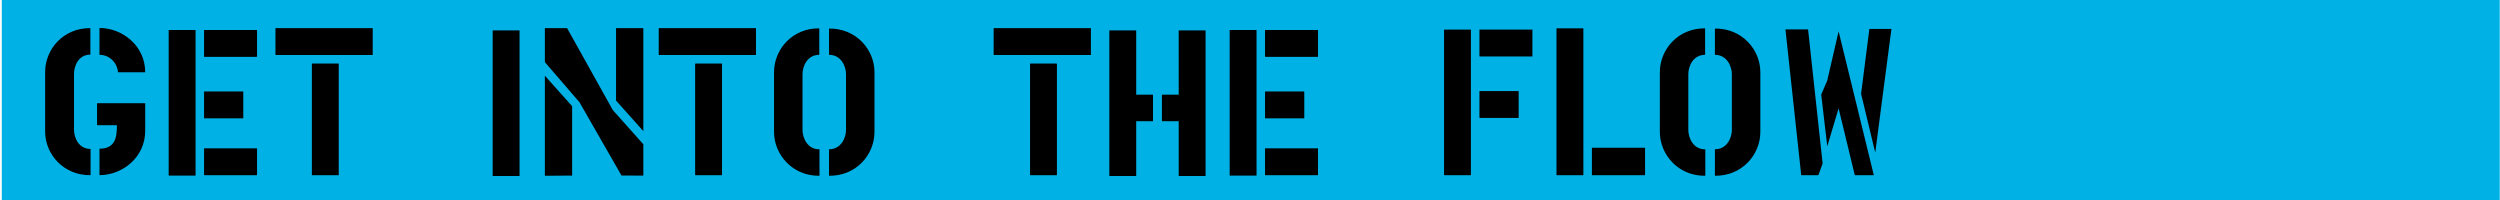 <?xml version="1.0" encoding="utf-8"?>
<!-- Generator: Adobe Illustrator 15.0.2, SVG Export Plug-In . SVG Version: 6.00 Build 0)  -->
<!DOCTYPE svg PUBLIC "-//W3C//DTD SVG 1.1//EN" "http://www.w3.org/Graphics/SVG/1.1/DTD/svg11.dtd">
<svg version="1.1" id="Ebene_1" xmlns="http://www.w3.org/2000/svg" xmlns:xlink="http://www.w3.org/1999/xlink" x="0px" y="0px"
	 width="393.322px" height="31.499px" viewBox="-110.326 -8.912 393.322 31.499"
	 enable-background="new -110.326 -8.912 393.322 31.499" xml:space="preserve">
<g>
	<polygon fill="#00B1E6" points="-110.044,-9.021 -110.044,23.194 282.956,23.194 282.956,-9.021 	"/>
	<path d="M-87.482,2.453c0-4.2-3.624-6.966-7.192-6.966v4.227c1.818,0,2.9,1.591,2.9,2.739H-87.482L-87.482,2.453z M-87.482,11.673
		v-4.35h-7.575v3.461h3.123c0,1.803-0.191,3.698-2.74,3.698v4.164C-91.106,18.648-87.482,15.883-87.482,11.673L-87.482,11.673z
		 M-96.077,18.648v-4.13c-1.939,0-2.605-1.865-2.605-3.001v-8.81c0-1.148,0.636-3.025,2.573-3.025v-4.164
		c-4.193-0.064-7.116,3.272-7.116,6.903v9.377C-103.226,15.37-100.302,18.711-96.077,18.648L-96.077,18.648z M-69.885,0.032v-4.228
		h-8.334v4.228H-69.885L-69.885,0.032z M-72.05,9.704V5.478h-6.17v4.227H-72.05L-72.05,9.704z M-79.558,18.711V-4.195h-4.231v22.906
		H-79.558L-79.558,18.711z M-69.885,18.648v-4.228h-8.334v4.228H-69.885L-69.885,18.648z M-51.688-0.254v-4.227h-15.3v4.227H-51.688
		L-51.688-0.254z M-57.032,18.648V1.08h-4.228v17.567h4.228V18.648z M-28.586,18.775V-4.132h-4.228v22.907H-28.586L-28.586,18.775z
		 M-9.111,11.715V-4.481h-4.292V6.912L-9.111,11.715L-9.111,11.715z M-9.111,18.711v-4.928l-4.801-5.376l-7.193-12.889h-3.498v5.346
		l5.439,6.3l6.621,11.546H-9.111L-9.111,18.711z M-20.312,18.742V7.798l-4.292-4.802v15.746l4.292-0.031V18.742L-20.312,18.742z
		 M8.611-0.254v-4.227h-15.3v4.227H8.611L8.611-0.254z M3.266,18.648V1.08h-4.227v17.567h4.227V18.648z M27.256,11.839V2.45
		c0-3.596-2.923-6.932-7.15-6.868v4.131c1.939,0,2.67,1.878,2.67,3.023v8.816c0,1.146-0.731,3.022-2.67,3.022v4.164
		C24.333,18.804,27.256,15.464,27.256,11.839L27.256,11.839z M18.601,18.742v-4.164c-1.938,0.033-2.669-1.876-2.669-3.023V2.736
		c0-1.145,0.698-3.023,2.637-3.023V-4.45c-4.192-0.063-7.118,3.273-7.118,6.9v9.389C11.45,15.435,14.376,18.804,18.601,18.742
		L18.601,18.742z M61.305-0.254v-4.227H46.004v4.227H61.305L61.305-0.254z M55.959,18.648V1.08h-4.227v17.567h4.227V18.648z
		 M79.347,18.775V-4.132h-4.228V5.987h-2.643v4.167h2.643v8.621H79.347L79.347,18.775z M71.076,10.154V5.987h-2.644V-4.132h-4.227
		v22.907h4.227v-8.621H71.076L71.076,10.154z M97.034,0.032v-4.228h-8.332v4.228H97.034L97.034,0.032z M94.875,9.704V5.478h-6.173
		v4.227H94.875L94.875,9.704z M87.365,18.711V-4.195h-4.228v22.906H87.365L87.365,18.711z M97.034,18.648v-4.228h-8.332v4.228
		H97.034L97.034,18.648z M130.765-0.031V-4.26h-8.332v4.229H130.765L130.765-0.031z M128.604,9.642V5.415h-6.171v4.227H128.604
		L128.604,9.642z M121.09,18.648V-4.26h-4.224v22.908H121.09L121.09,18.648z M138.784,18.648V-4.45h-4.229v23.099H138.784
		L138.784,18.648z M148.49,18.648v-4.321h-8.365v4.321H148.49L148.49,18.648z M166.627,11.839V2.45c0-3.596-2.926-6.932-7.151-6.868
		v4.131c1.939,0,2.668,1.878,2.668,3.023v8.816c0,1.146-0.729,3.022-2.668,3.022v4.164
		C163.696,18.804,166.627,15.464,166.627,11.839L166.627,11.839z M157.968,18.742v-4.164c-1.941,0.033-2.672-1.876-2.672-3.023
		V2.736c0-1.145,0.701-3.023,2.641-3.023V-4.45c-4.196-0.063-7.122,3.273-7.122,6.9v9.389
		C150.814,15.435,153.744,18.804,157.968,18.742L157.968,18.742z M187.249-4.355h-3.47l-1.305,10.199l2.229,9.247L187.249-4.355
		L187.249-4.355z M184.479,18.648L178.94-3.976l-1.784,7.724l-0.954,2.222l0.954,8.137l1.784-5.976l2.544,10.517H184.479
		L184.479,18.648z M176.426,16.807l-2.29-21.097h-3.561l2.483,22.939h2.701L176.426,16.807L176.426,16.807z"/>
</g>
</svg>
